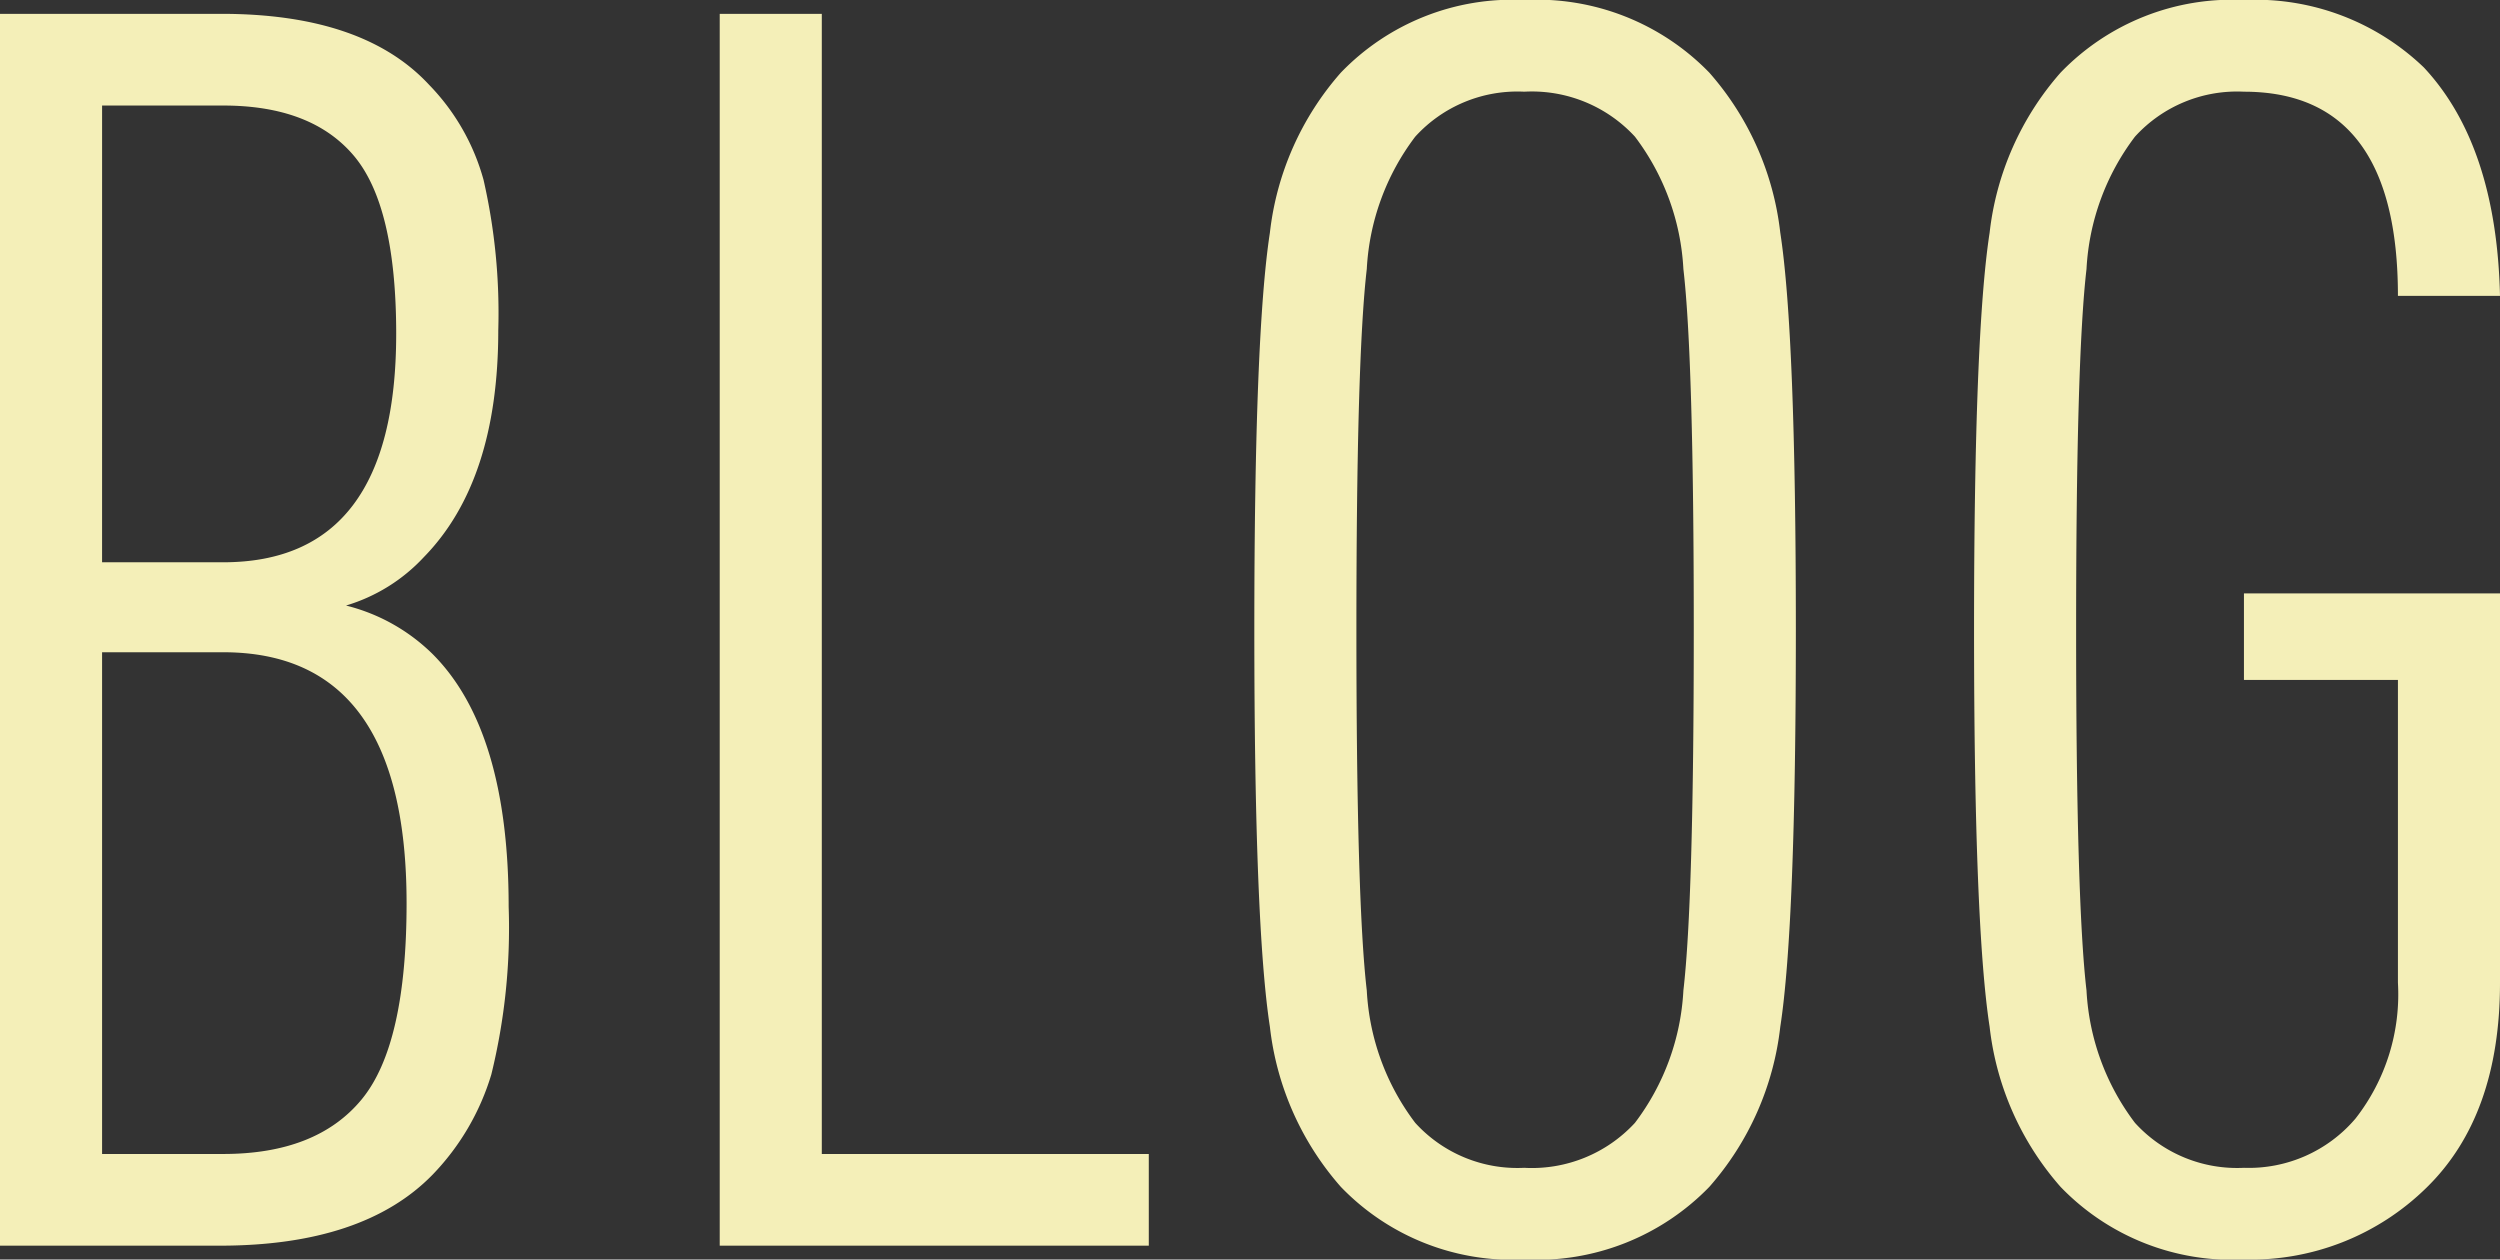 <svg xmlns="http://www.w3.org/2000/svg" width="115.6" height="58.24"><rect width="100%" height="100%" fill="#333333" stroke="none"/><path fill="#f4efb8" d="M23.52 41.92a28.438 28.438 0 0 1-.8 7.76A11.375 11.375 0 0 1 20 54.32q-3.2 3.28-9.84 3.28H0V.64h10.24q6.56 0 9.6 3.28a10.165 10.165 0 0 1 2.52 4.4 27.647 27.647 0 0 1 .68 6.96q0 6.96-3.44 10.48A8.063 8.063 0 0 1 16 28a8.7 8.7 0 0 1 4 2.24q3.52 3.52 3.52 11.68Zm-4.72-.16q0-11.6-8.48-11.6h-5.6v23.2h5.6q4.32 0 6.4-2.52t2.08-9.08Zm-.48-26.32q0-5.92-1.96-8.24t-6.04-2.32h-5.6V26h5.6q8 0 8-10.56Zm34.8 42.16H33.28V.64H38v52.72h15.12Zm29.2-46.84q.72 4.68.72 18.36t-.72 18.36a13.485 13.485 0 0 1-3.28 7.4 11.108 11.108 0 0 1-8.56 3.36A11.008 11.008 0 0 1 62 54.88a13.485 13.485 0 0 1-3.28-7.4Q58 42.8 58 29.12t.72-18.36A13.485 13.485 0 0 1 62 3.36 11.008 11.008 0 0 1 70.48 0a11.108 11.108 0 0 1 8.56 3.36 13.485 13.485 0 0 1 3.28 7.4ZM77.84 45.8q.48-4.12.48-16.68t-.48-16.68a11.092 11.092 0 0 0-2.24-6.12 6.479 6.479 0 0 0-5.12-2.08 6.383 6.383 0 0 0-5.04 2.08 11.092 11.092 0 0 0-2.24 6.12q-.48 4.12-.48 16.68t.48 16.68a11.092 11.092 0 0 0 2.24 6.12A6.383 6.383 0 0 0 70.48 54a6.479 6.479 0 0 0 5.12-2.08 11.092 11.092 0 0 0 2.24-6.12Zm37.76-.36q0 6.16-3.4 9.48a11.6 11.6 0 0 1-8.44 3.32 11.008 11.008 0 0 1-8.48-3.36 13.485 13.485 0 0 1-3.28-7.4q-.72-4.68-.72-18.36T92 10.76a13.485 13.485 0 0 1 3.28-7.4A11.008 11.008 0 0 1 103.76 0a11.245 11.245 0 0 1 8.32 3.12q3.36 3.6 3.52 10.56h-4.72q0-9.44-7.12-9.44a6.383 6.383 0 0 0-5.04 2.08 11.092 11.092 0 0 0-2.24 6.12Q96 16.56 96 29.12t.48 16.68a11.092 11.092 0 0 0 2.24 6.12 6.383 6.383 0 0 0 5.04 2.08 6.473 6.473 0 0 0 5.16-2.28 9.322 9.322 0 0 0 1.96-6.28v-14h-7.12v-4h11.84Z"/></svg>